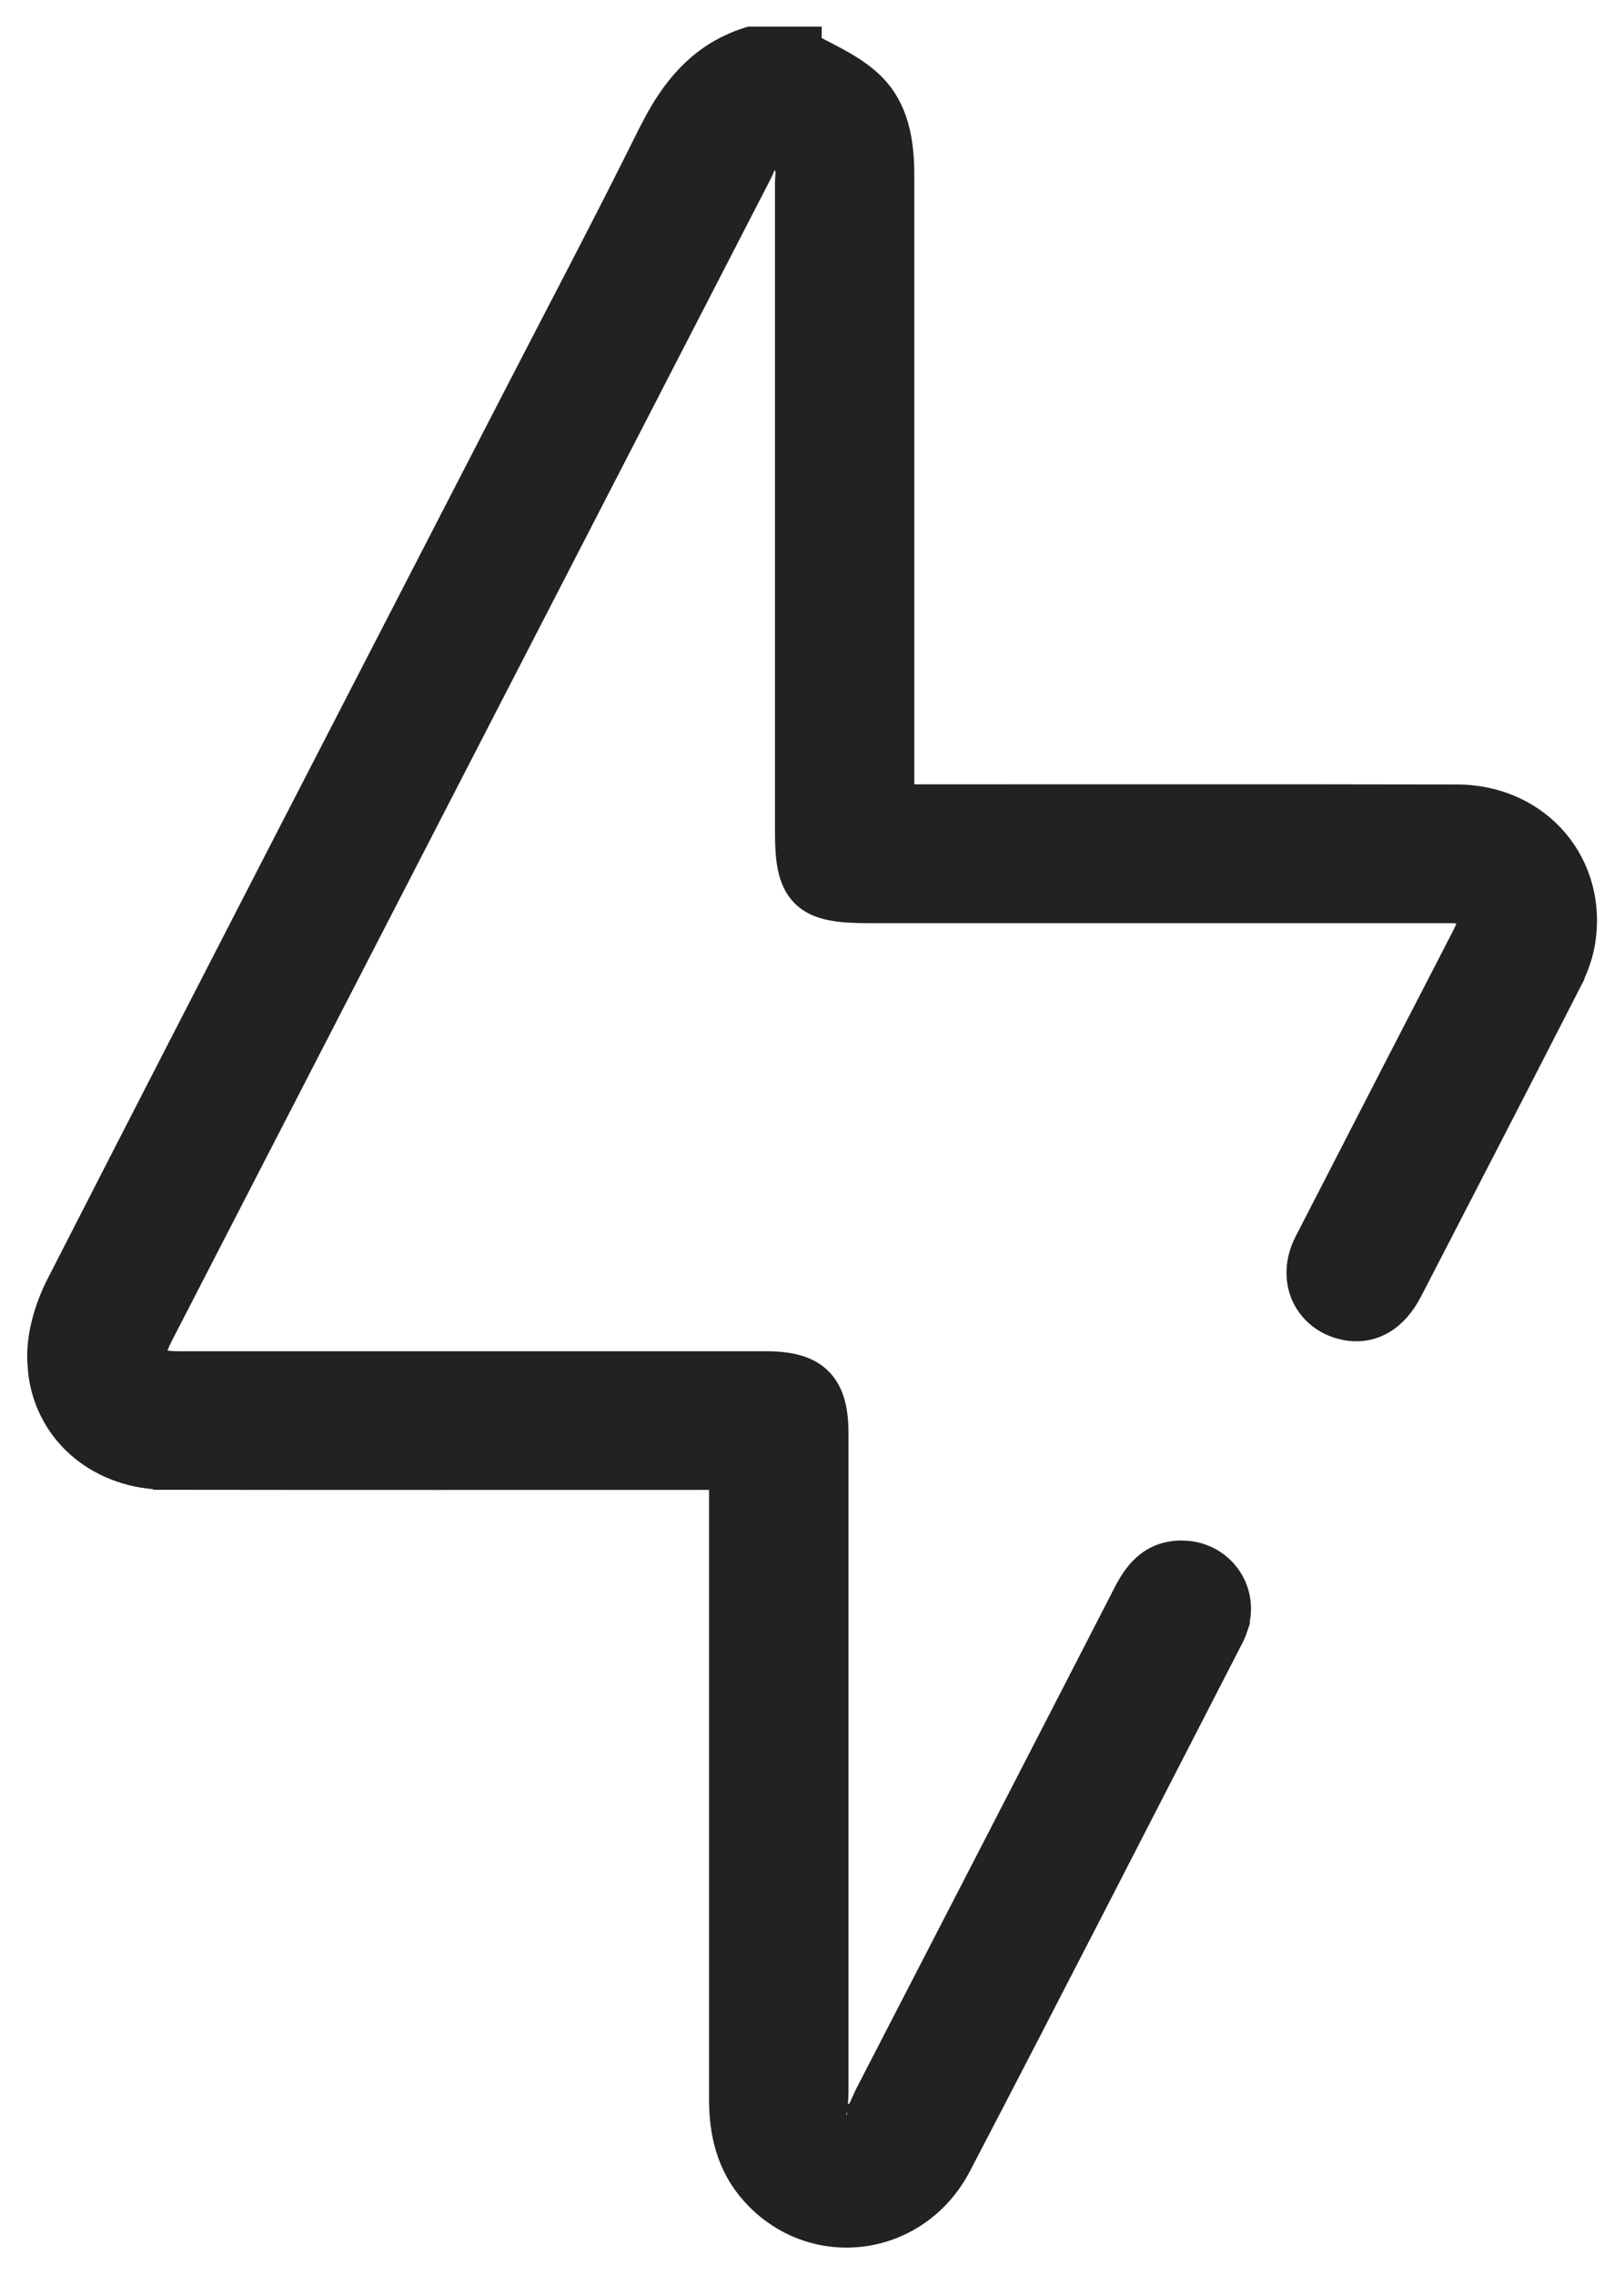 <svg width="30" height="42" viewBox="0 0 30 42" fill="none" xmlns="http://www.w3.org/2000/svg">
<path d="M14.929 0.742V0.853C15.084 0.937 15.239 1.014 15.414 1.107C15.624 1.22 15.841 1.349 16.032 1.519C16.562 1.986 16.64 2.661 16.64 3.25V14.73H16.868C20.218 14.73 23.569 14.726 26.917 14.733H26.916C28.421 14.736 29.479 15.985 29.209 17.442C29.163 17.687 29.067 17.921 28.96 18.129L28.961 18.13C27.989 20.03 27.008 21.928 26.028 23.822C25.902 24.065 25.739 24.259 25.536 24.38C25.355 24.488 25.154 24.529 24.947 24.507L24.857 24.493C24.511 24.424 24.241 24.213 24.106 23.921C23.973 23.629 23.985 23.281 24.15 22.954L25.884 19.585C26.284 18.809 26.686 18.038 27.083 17.262C27.202 17.028 27.172 16.926 27.153 16.896C27.134 16.865 27.053 16.793 26.789 16.793H16.034C15.772 16.793 15.546 16.782 15.358 16.744C15.168 16.706 14.996 16.637 14.862 16.506C14.728 16.374 14.656 16.204 14.616 16.016C14.577 15.83 14.566 15.607 14.566 15.35V3.397C14.566 3.353 14.569 3.307 14.571 3.271C14.574 3.231 14.576 3.199 14.577 3.169C14.579 3.104 14.571 3.089 14.572 3.092L14.571 3.091C14.538 3.028 14.494 2.962 14.446 2.91C14.406 2.867 14.376 2.848 14.361 2.841C14.348 2.844 14.328 2.852 14.3 2.865C14.239 2.895 14.171 2.941 14.104 2.989L14.104 2.99C14.116 2.981 14.109 2.979 14.086 3.027C14.076 3.049 14.067 3.072 14.054 3.103C14.042 3.131 14.026 3.166 14.008 3.201C10.322 10.35 6.636 17.498 2.949 24.646C2.873 24.794 2.835 24.905 2.822 24.983C2.81 25.06 2.824 25.088 2.829 25.096C2.835 25.104 2.856 25.131 2.934 25.155C3.013 25.18 3.132 25.196 3.302 25.196H14.136C14.539 25.196 14.889 25.256 15.125 25.488C15.362 25.722 15.424 26.068 15.424 26.469V38.615C15.424 38.659 15.421 38.703 15.419 38.739C15.417 38.778 15.415 38.809 15.415 38.838L15.423 38.919L15.424 38.92C15.454 38.978 15.496 39.04 15.54 39.087C15.589 39.139 15.614 39.147 15.608 39.145H15.609C15.603 39.144 15.63 39.149 15.696 39.12C15.755 39.095 15.817 39.055 15.864 39.016C15.877 39.005 15.898 38.979 15.929 38.916C15.944 38.886 15.957 38.853 15.975 38.813C15.991 38.777 16.01 38.734 16.031 38.691L16.032 38.69C17.627 35.602 19.221 32.517 20.81 29.427V29.426C20.899 29.254 21.009 29.07 21.169 28.93C21.337 28.782 21.55 28.692 21.819 28.69L21.951 28.697C22.593 28.77 23.016 29.394 22.805 30.033L22.806 30.034C22.79 30.082 22.771 30.129 22.751 30.172L22.694 30.285C21.032 33.512 19.378 36.746 17.696 39.967C16.928 41.439 15.018 41.681 13.931 40.472C13.478 39.967 13.348 39.365 13.348 38.75V27.256H13.092C9.755 27.256 6.418 27.259 3.081 27.254V27.253C1.886 27.253 0.918 26.483 0.771 25.344L0.753 25.111C0.738 24.638 0.892 24.134 1.098 23.73C3.873 18.308 6.671 12.898 9.462 7.486C10.322 5.817 11.198 4.164 12.028 2.488L12.177 2.206C12.539 1.561 13.019 1.009 13.818 0.754L13.855 0.742H14.929Z" fill="#222222" stroke="#222222" stroke-width="0.5"/>
</svg>
